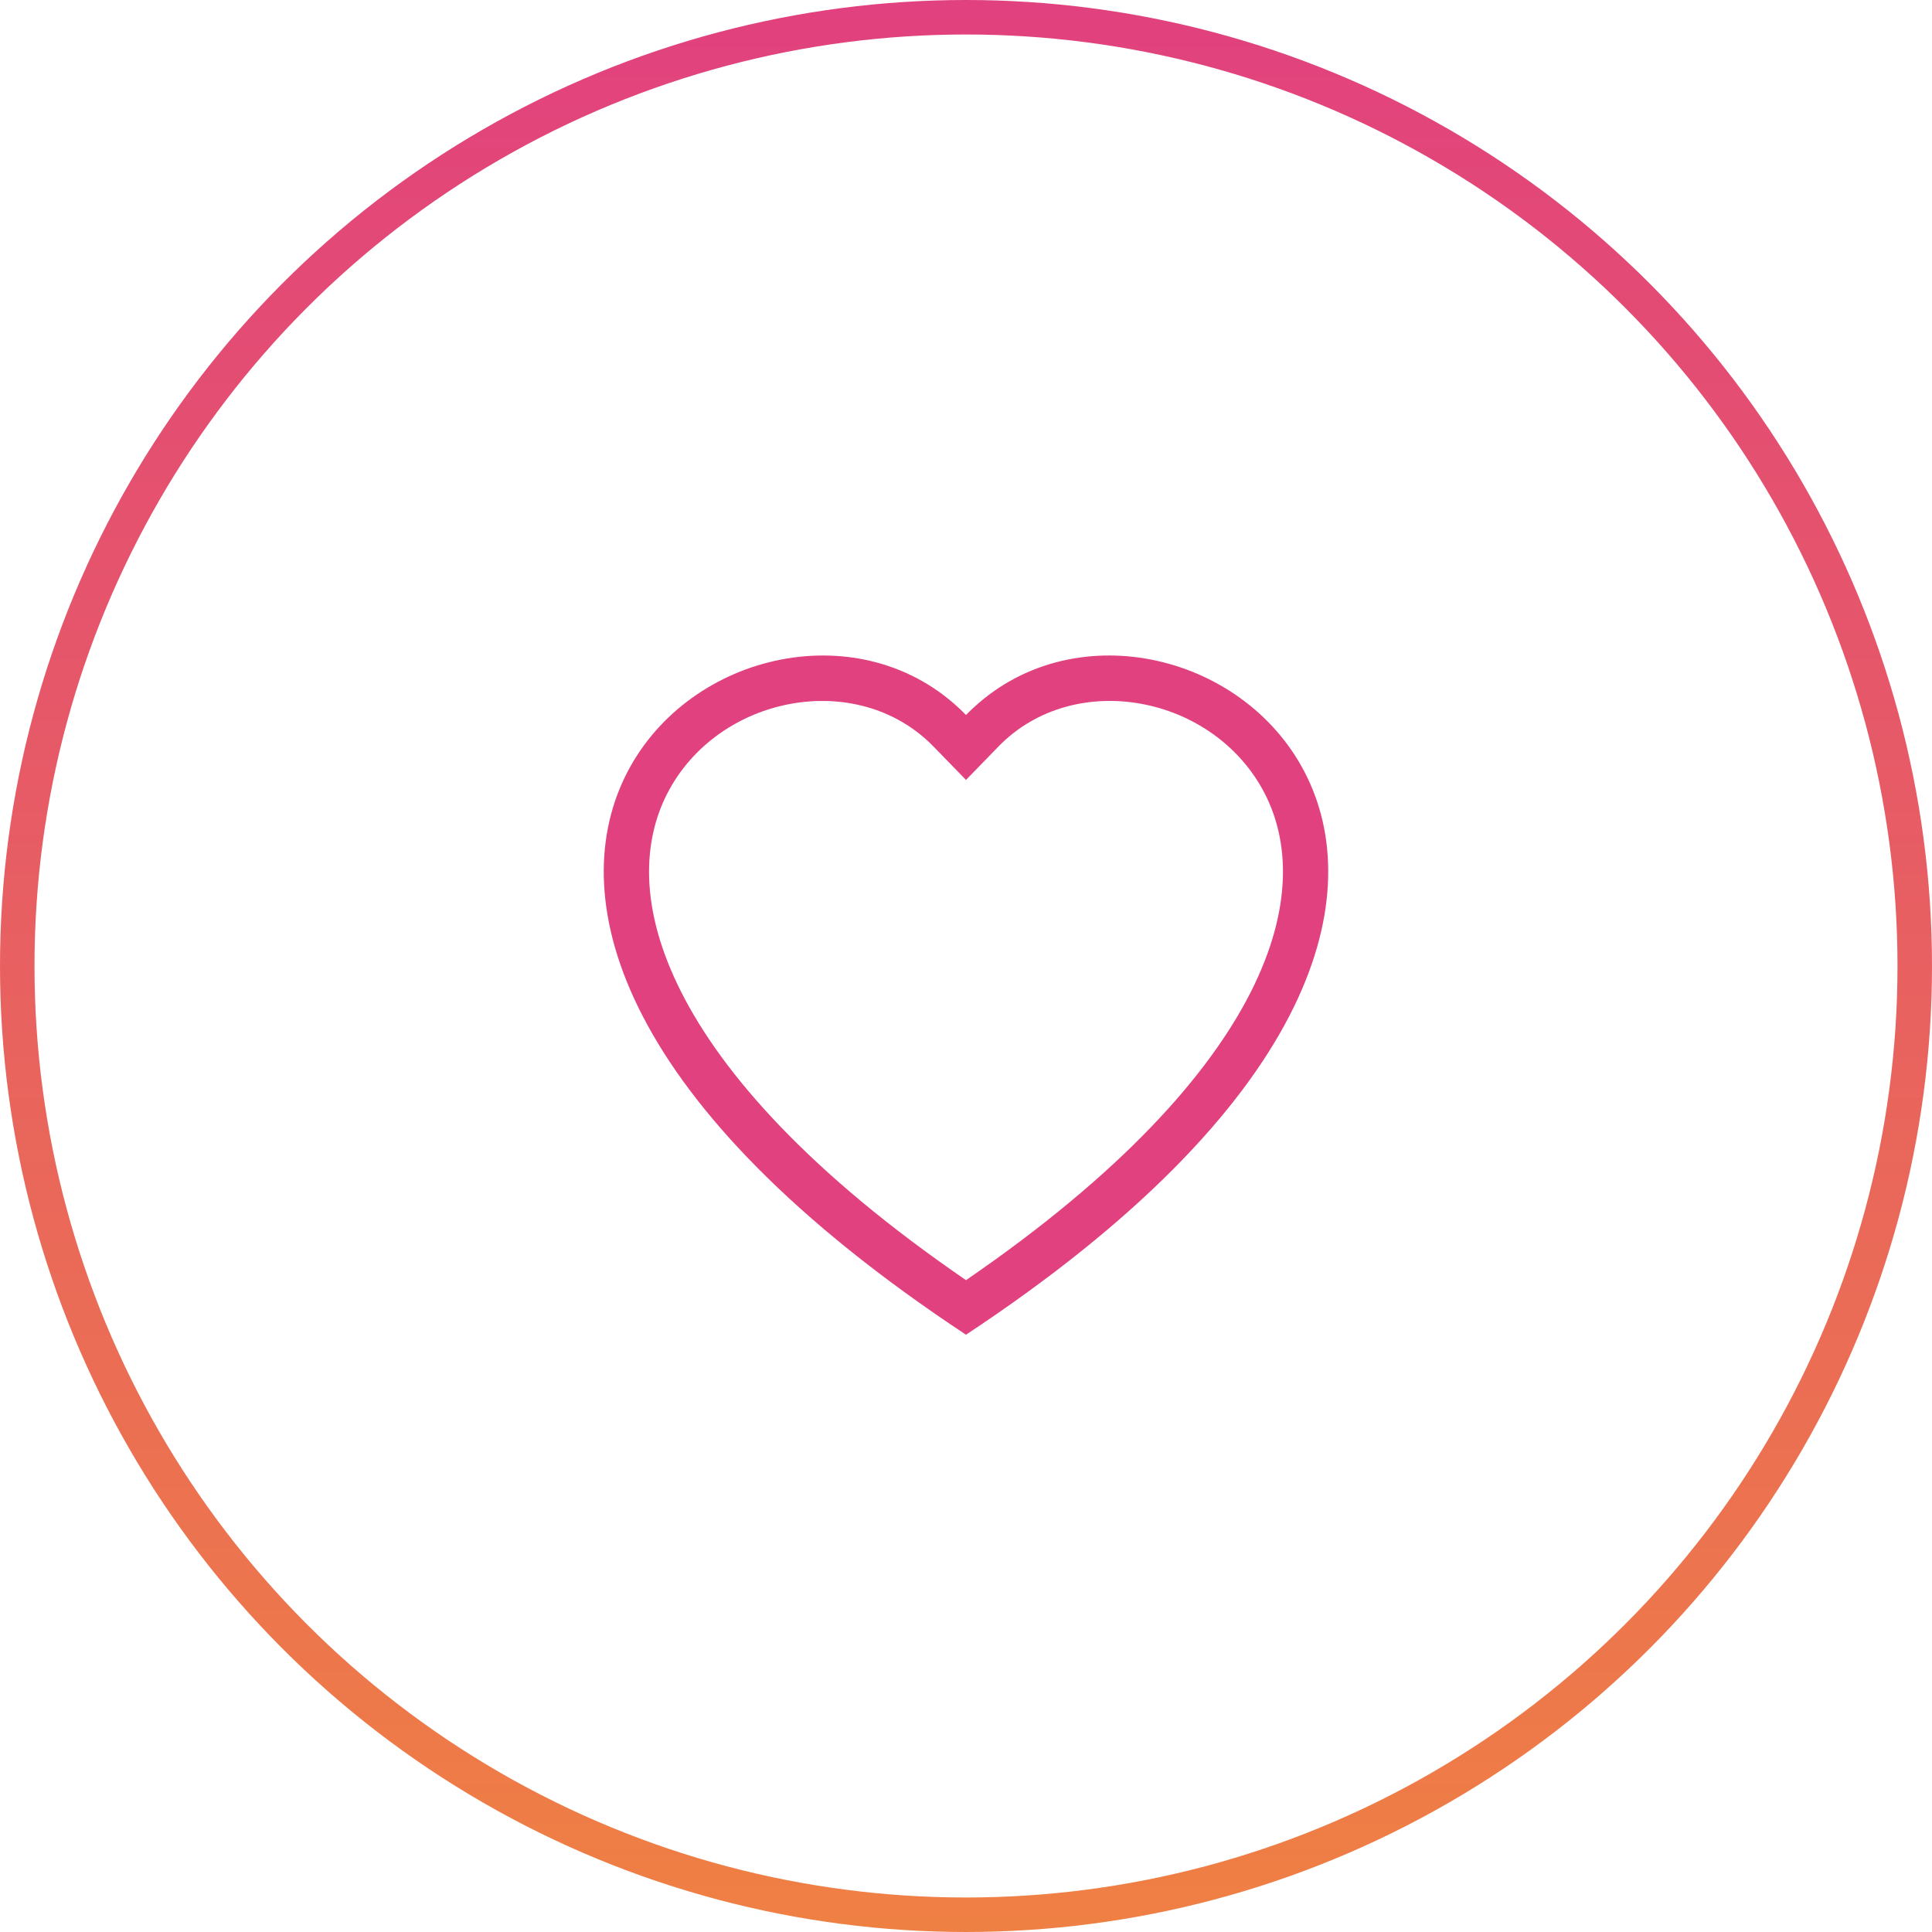 <svg width="112" height="112" viewBox="0 0 112 112" fill="none" xmlns="http://www.w3.org/2000/svg">
<circle cx="56" cy="56" r="55" stroke="url(#paint0_linear_332_68)" stroke-width="2"/>
<g clip-path="url(#clip0_332_68)">
<path d="M56 45.213L54.118 43.279C49.7 38.737 41.599 40.305 38.675 46.014C37.302 48.699 36.992 52.577 39.499 57.525C41.914 62.289 46.938 67.996 56 74.212C65.061 67.996 70.083 62.289 72.501 57.525C75.007 52.574 74.7 48.699 73.325 46.014C70.4 40.305 62.3 38.735 57.882 43.276L56 45.213ZM56 77.375C15.751 50.778 43.607 30.02 55.538 41C55.695 41.145 55.85 41.294 56 41.449C56.148 41.294 56.302 41.145 56.462 41.003C68.39 30.015 96.249 50.776 56 77.375Z" fill="#E1417E"/>
</g>
<defs>
<linearGradient id="paint0_linear_332_68" x1="56" y1="0" x2="56" y2="112" gradientUnits="userSpaceOnUse">
<stop stop-color="#E1417E"/>
<stop offset="1" stop-color="#EF8043"/>
</linearGradient>
<clipPath id="clip0_332_68">
<rect width="42" height="42" fill="white" transform="translate(35 38)"/>
</clipPath>
</defs>
</svg>
